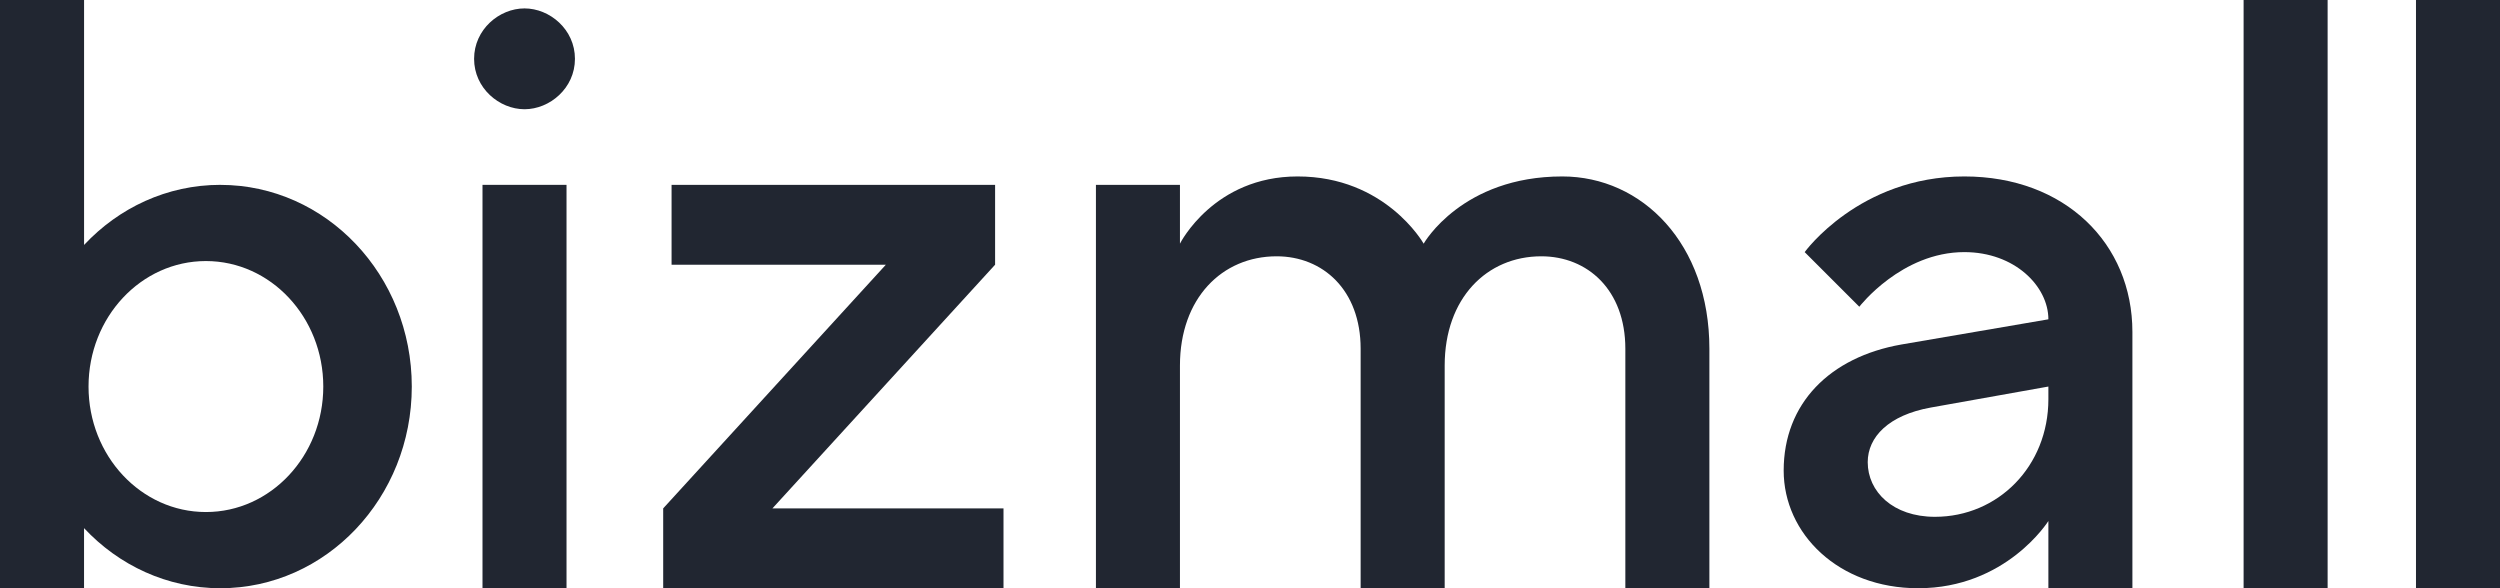 <?xml version="1.0" encoding="UTF-8"?> <svg xmlns="http://www.w3.org/2000/svg" width="102" height="24" viewBox="0 0 102 24" fill="none"><g clip-path="url(#clip0_406_12)"><path d="M23.114 7.542H19.686V24H23.114V7.542Z" fill="#212631"></path><path d="M21.4 0.343C20.372 0.343 19.343 1.2 19.343 2.4C19.343 3.599 20.371 4.456 21.4 4.457C22.428 4.457 23.458 3.6 23.458 2.4C23.458 1.2 22.428 0.343 21.4 0.343Z" fill="#212631"></path><path d="M94.967 -2.67029e-05H91.539V24H94.967V-2.67029e-05Z" fill="#212631"></path><path d="M40.6 10.8V7.542H27.4V10.8H36.143L27.058 20.742V24H40.943V20.742H31.515L40.6 10.8Z" fill="#212631"></path><path d="M102.001 -2.67029e-05H98.572V24H102.001V-2.67029e-05Z" fill="#212631"></path><path d="M63.742 7.199C59.654 7.199 58.104 9.909 58.085 9.942C58.062 9.901 56.515 7.199 52.943 7.199C49.533 7.199 48.157 9.912 48.142 9.942V7.542H44.714V24H48.142V14.915C48.142 12.171 49.858 10.457 52.086 10.457C53.971 10.457 55.514 11.829 55.514 14.228V24H58.943V14.915C58.943 12.171 60.657 10.457 62.886 10.457C64.772 10.457 66.314 11.829 66.314 14.228V24H69.743V14.228C69.743 9.943 67 7.199 63.742 7.199Z" fill="#212631"></path><path d="M8.991 7.542C6.814 7.542 4.846 8.48 3.43 9.994V0H0V24H3.429V21.548C4.846 23.062 6.814 24 8.99 24C13.304 24 16.801 20.316 16.801 15.771C16.801 11.227 13.304 7.543 8.99 7.543L8.991 7.542ZM8.401 20.891C5.756 20.891 3.612 18.599 3.612 15.771C3.612 12.943 5.756 10.651 8.401 10.651C11.045 10.651 13.19 12.943 13.19 15.771C13.19 18.599 11.045 20.891 8.401 20.891Z" fill="#212631"></path><path d="M80.145 7.199C75.86 7.199 73.631 10.286 73.631 10.286L75.86 12.515C75.872 12.5 77.583 10.286 80.145 10.286C82.202 10.286 83.574 11.682 83.574 13.028L77.574 14.056C74.659 14.571 72.774 16.457 72.774 19.2C72.774 21.771 75.003 24 78.26 24C81.849 24 83.564 21.273 83.574 21.257V24H87.002V13.543C87.002 9.943 84.259 7.199 80.145 7.199ZM83.574 16.285C83.574 19.028 81.516 21.086 78.945 21.086C77.231 21.086 76.203 20.057 76.203 18.856C76.203 17.828 77.06 16.937 78.774 16.628L83.574 15.771V16.285Z" fill="#212631"></path></g><defs><clipPath id="clip0_406_12"><rect width="102.001" height="24" fill="white"></rect></clipPath></defs></svg> 
